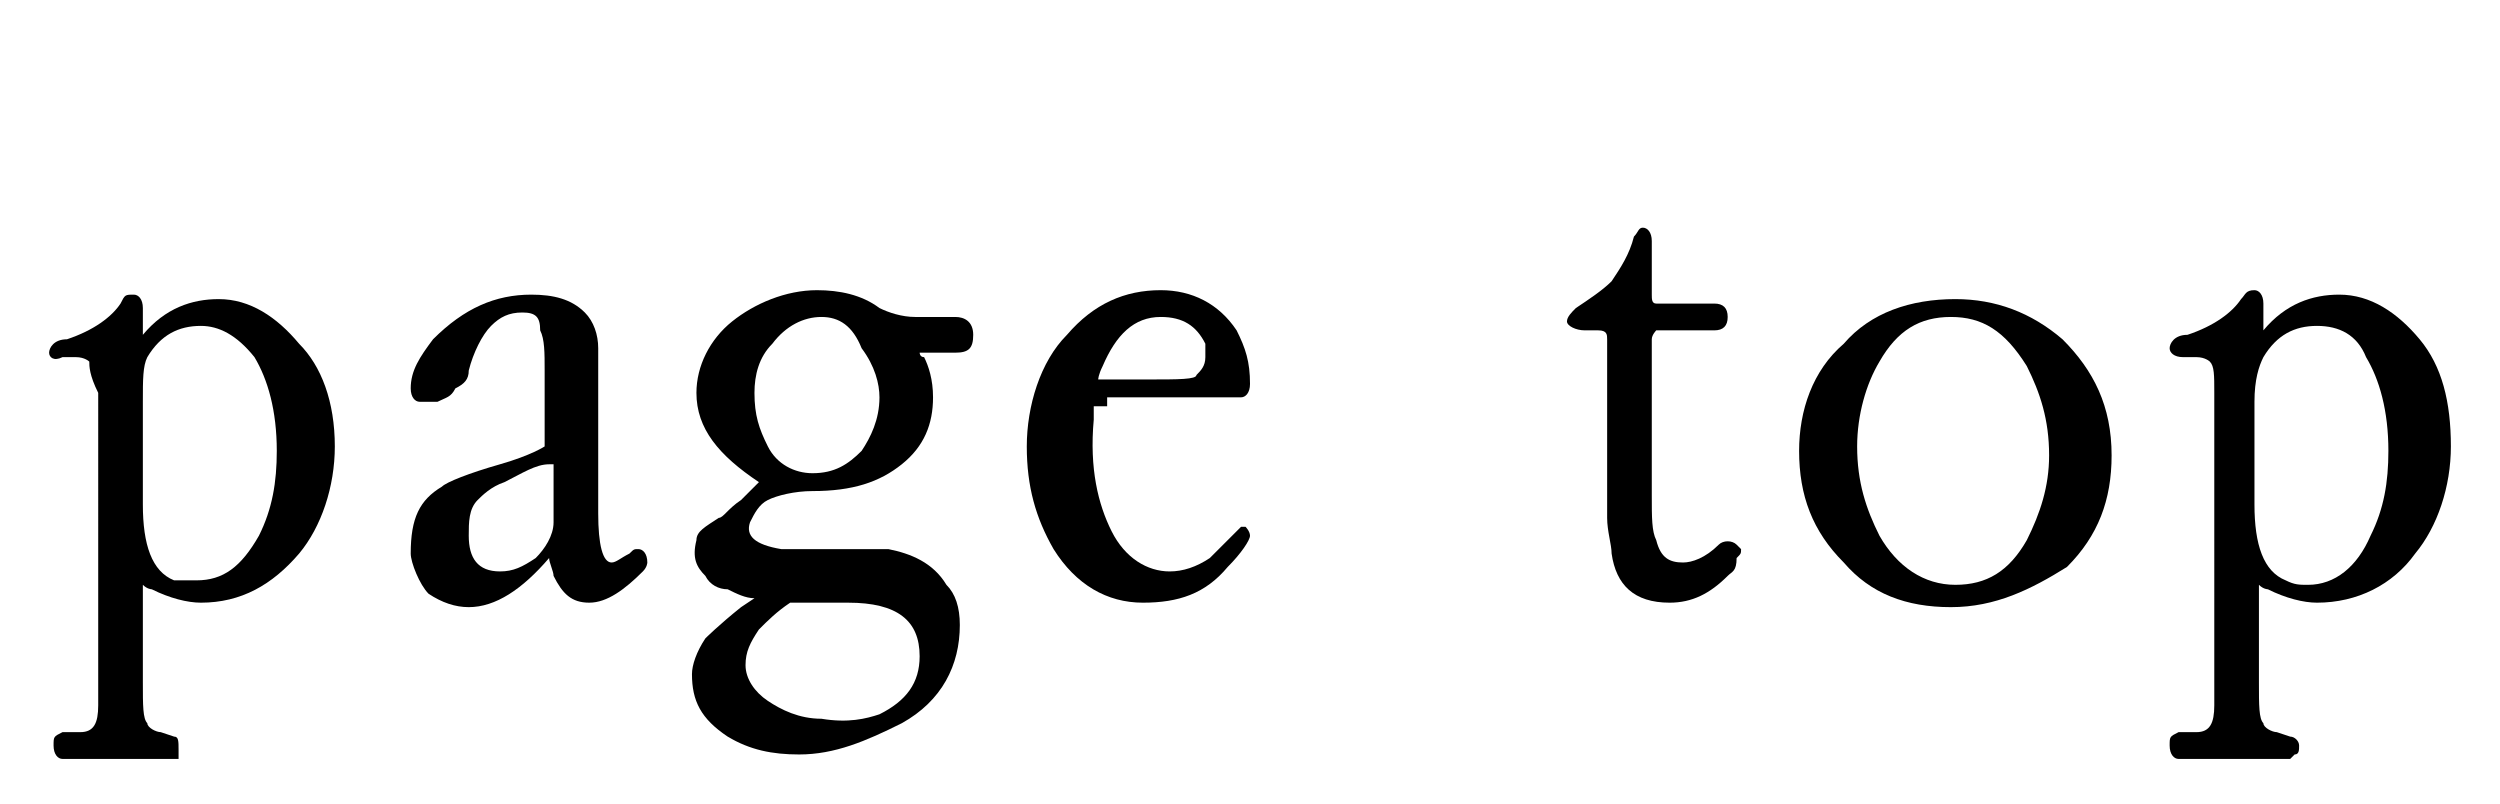 <?xml version="1.0" encoding="utf-8"?>
<!-- Generator: Adobe Illustrator 23.0.0, SVG Export Plug-In . SVG Version: 6.00 Build 0)  -->
<svg version="1.1" id="レイヤー_1" xmlns="http://www.w3.org/2000/svg" xmlns:xlink="http://www.w3.org/1999/xlink" x="0px"
	 y="0px" viewBox="0 0 56 18" style="enable-background:new 0 0 56 18;" xml:space="preserve">
<style type="text/css">
	.st0{enable-background:new    ;}
</style>
<g class="st0">
	<path d="M4.5,13.5c-0.3,0-0.7-0.1-1.1-0.3c0,0-0.1,0-0.2-0.1v0.2c0,0,0,0.1,0,0.2v1.8c0,0.5,0,0.8,0.1,0.9c0,0.1,0.2,0.2,0.3,0.2
		l0.3,0.1C4,16.5,4,16.6,4,16.8C4,16.8,4,16.9,4,17C4,17,3.9,17,3.9,17c0,0,0,0,0,0c-0.1,0-0.3,0-0.6,0c-0.2,0-0.4,0-0.7,0
		c-0.2,0-0.4,0-0.6,0c-0.3,0-0.5,0-0.6,0c-0.1,0-0.2-0.1-0.2-0.3c0-0.2,0-0.2,0.2-0.3c0,0,0.1,0,0.4,0c0.3,0,0.4-0.2,0.4-0.6v-0.3
		c0-0.1,0-0.2,0-0.2V8.8C2,8.4,2,8.2,2,8.1c0,0-0.1-0.1-0.3-0.1H1.4C1.2,8.1,1.1,8,1.1,7.9c0-0.1,0.1-0.3,0.4-0.3
		c0.6-0.2,1-0.5,1.2-0.8C2.8,6.6,2.8,6.6,3,6.6c0.1,0,0.2,0.1,0.2,0.3v0.6c0.5-0.6,1.1-0.8,1.7-0.8c0.7,0,1.3,0.4,1.8,1
		C7.2,8.2,7.5,9,7.5,10c0,0.9-0.3,1.8-0.8,2.4C6.1,13.1,5.4,13.5,4.5,13.5z M4.5,7.3c-0.5,0-0.9,0.2-1.2,0.7C3.2,8.2,3.2,8.5,3.2,9
		v2.3c0,0.9,0.2,1.5,0.7,1.7C4,13,4.2,13,4.4,13C5,13,5.4,12.7,5.8,12c0.3-0.6,0.4-1.2,0.4-1.9C6.2,9.2,6,8.5,5.7,8
		C5.3,7.5,4.9,7.3,4.5,7.3z"/>
	<path d="M13.2,13.5c-0.4,0-0.6-0.2-0.8-0.6c0-0.1-0.1-0.3-0.1-0.4c-0.6,0.7-1.2,1.1-1.8,1.1c-0.3,0-0.6-0.1-0.9-0.3
		c-0.2-0.2-0.4-0.7-0.4-0.9c0-0.8,0.2-1.2,0.7-1.5c0.1-0.1,0.6-0.3,1.3-0.5c0.7-0.2,1-0.4,1-0.4c0,0,0-0.2,0-0.4V8.3
		c0-0.4,0-0.7-0.1-0.9C12.1,7.1,12,7,11.7,7c-0.3,0-0.5,0.1-0.7,0.3c-0.2,0.2-0.4,0.6-0.5,1c0,0.2-0.1,0.3-0.3,0.4
		C10.1,8.9,10,8.9,9.8,9C9.6,9,9.5,9,9.4,9c-0.1,0-0.2-0.1-0.2-0.3c0-0.4,0.2-0.7,0.5-1.1c0.7-0.7,1.4-1,2.2-1
		c0.5,0,0.9,0.1,1.2,0.4c0.2,0.2,0.3,0.5,0.3,0.8v3.7c0,0.7,0.1,1.1,0.3,1.1c0.1,0,0.2-0.1,0.4-0.2c0.1-0.1,0.1-0.1,0.2-0.1
		c0.1,0,0.2,0.1,0.2,0.3c0,0,0,0.1-0.1,0.2C14,13.2,13.6,13.5,13.2,13.5z M12.3,10.4c-0.3,0-0.6,0.2-1,0.4c-0.3,0.1-0.5,0.3-0.6,0.4
		c-0.2,0.2-0.2,0.5-0.2,0.8c0,0.5,0.2,0.8,0.7,0.8c0.3,0,0.5-0.1,0.8-0.3c0.2-0.2,0.4-0.5,0.4-0.8c0-0.1,0-0.5,0-0.7V10.4z"/>
	<path d="M21.1,7.9c-0.1,0-0.2,0-0.3,0c-0.1,0-0.2,0-0.2,0c0,0,0,0.1,0.1,0.1c0.1,0.2,0.2,0.5,0.2,0.9c0,0.6-0.2,1.1-0.7,1.5
		c-0.5,0.4-1.1,0.6-2,0.6c-0.4,0-0.8,0.1-1,0.2c-0.2,0.1-0.3,0.3-0.4,0.5c-0.1,0.3,0.1,0.5,0.7,0.6c0.3,0,0.7,0,1.4,0
		c0.5,0,0.8,0,1,0c0.5,0.1,1,0.3,1.3,0.8c0.2,0.2,0.3,0.5,0.3,0.9c0,0.9-0.4,1.7-1.3,2.2c-0.8,0.4-1.5,0.7-2.3,0.7
		c-0.6,0-1.1-0.1-1.6-0.4c-0.6-0.4-0.8-0.8-0.8-1.4c0-0.2,0.1-0.5,0.3-0.8c0,0,0.3-0.3,0.8-0.7l0.3-0.2c-0.2,0-0.4-0.1-0.6-0.2
		c-0.2,0-0.4-0.1-0.5-0.3c-0.2-0.2-0.3-0.4-0.2-0.8c0-0.2,0.2-0.3,0.5-0.5c0.1,0,0.2-0.2,0.5-0.4c0.1-0.1,0.3-0.3,0.4-0.4
		c-0.9-0.6-1.4-1.2-1.4-2c0-0.6,0.3-1.2,0.8-1.6c0.5-0.4,1.2-0.7,1.9-0.7c0.5,0,1,0.1,1.4,0.4c0.2,0.1,0.5,0.2,0.8,0.2h0.9
		c0.2,0,0.4,0.1,0.4,0.4c0,0.3-0.1,0.4-0.4,0.4C21.3,7.9,21.3,7.9,21.1,7.9z M17.7,13.5c-0.3,0.2-0.5,0.4-0.7,0.6
		c-0.2,0.3-0.3,0.5-0.3,0.8c0,0.3,0.2,0.6,0.5,0.8s0.7,0.4,1.2,0.4c0.6,0.1,1,0,1.3-0.1c0.6-0.3,0.9-0.7,0.9-1.3
		c0-0.8-0.5-1.2-1.6-1.2L17.7,13.5z M18.4,7.1c-0.4,0-0.8,0.2-1.1,0.6C17,8,16.9,8.4,16.9,8.8c0,0.5,0.1,0.8,0.3,1.2
		c0.2,0.4,0.6,0.6,1,0.6c0.5,0,0.8-0.2,1.1-0.5c0.2-0.3,0.4-0.7,0.4-1.2c0-0.3-0.1-0.7-0.4-1.1C19.1,7.3,18.8,7.1,18.4,7.1z"/>
	<path d="M24.8,9.1c-0.1,0-0.2,0-0.3,0c0,0,0,0.1,0,0.3c-0.1,1.1,0.1,1.9,0.4,2.5c0.3,0.6,0.8,0.9,1.3,0.9c0.3,0,0.6-0.1,0.9-0.3
		c0.1-0.1,0.3-0.3,0.6-0.6c0,0,0.1-0.1,0.1-0.1c0,0,0.1,0,0.1,0c0,0,0.1,0.1,0.1,0.2c0,0.1-0.2,0.4-0.5,0.7
		c-0.5,0.6-1.1,0.8-1.9,0.8c-0.8,0-1.5-0.4-2-1.2c-0.4-0.7-0.6-1.4-0.6-2.3c0-0.9,0.3-1.9,0.9-2.5c0.6-0.7,1.3-1,2.1-1
		c0.7,0,1.3,0.3,1.7,0.9c0.2,0.4,0.3,0.7,0.3,1.2c0,0.2-0.1,0.3-0.2,0.3H24.8z M26,7.1c-0.6,0-1,0.4-1.3,1.1
		c-0.1,0.2-0.1,0.3-0.1,0.3c0,0,0.1,0,0.2,0c0.4,0,0.7,0,0.9,0c0.7,0,1.1,0,1.1-0.1C26.9,8.3,27,8.2,27,8c0-0.1,0-0.2,0-0.3
		C26.8,7.3,26.5,7.1,26,7.1z"/>
	<path d="M38.7,12.9c-0.4,0.4-0.8,0.6-1.3,0.6c-0.8,0-1.2-0.4-1.3-1.1c0-0.2-0.1-0.5-0.1-0.8v-4c0-0.1,0-0.2-0.2-0.2h-0.3
		c-0.2,0-0.4-0.1-0.4-0.2c0-0.1,0.1-0.2,0.2-0.3c0.3-0.2,0.6-0.4,0.8-0.6c0.2-0.3,0.4-0.6,0.5-1c0.1-0.1,0.1-0.2,0.2-0.2
		c0.1,0,0.2,0.1,0.2,0.3v1.2c0,0.1,0,0.2,0.1,0.2h1.3c0.2,0,0.3,0.1,0.3,0.3c0,0.2-0.1,0.3-0.3,0.3h-1c-0.2,0-0.3,0-0.3,0
		c0,0-0.1,0.1-0.1,0.2v3.5c0,0.5,0,0.8,0.1,1c0.1,0.4,0.3,0.5,0.6,0.5c0.2,0,0.5-0.1,0.8-0.4c0.1-0.1,0.3-0.1,0.4,0
		c0,0,0.1,0.1,0.1,0.1c0,0.1,0,0.1-0.1,0.2C38.9,12.8,38.8,12.8,38.7,12.9z"/>
	<path d="M43.7,13.6c-1,0-1.8-0.3-2.4-1c-0.7-0.7-1-1.5-1-2.5c0-0.9,0.3-1.8,1-2.4c0.6-0.7,1.5-1,2.5-1c0.9,0,1.7,0.3,2.4,0.9
		c0.7,0.7,1.1,1.5,1.1,2.6c0,1-0.3,1.8-1,2.5C45.5,13.2,44.7,13.6,43.7,13.6z M43.7,7.1c-0.7,0-1.2,0.3-1.6,1
		c-0.3,0.5-0.5,1.2-0.5,1.9c0,0.8,0.2,1.4,0.5,2c0.4,0.7,1,1.1,1.7,1.1c0.7,0,1.2-0.3,1.6-1c0.3-0.6,0.5-1.2,0.5-1.9
		c0-0.8-0.2-1.4-0.5-2C44.9,7.4,44.4,7.1,43.7,7.1z"/>
	<path d="M51.9,13.5c-0.3,0-0.7-0.1-1.1-0.3c0,0-0.1,0-0.2-0.1v0.2c0,0,0,0.1,0,0.2v1.8c0,0.5,0,0.8,0.1,0.9c0,0.1,0.2,0.2,0.3,0.2
		l0.3,0.1c0.1,0,0.2,0.1,0.2,0.2c0,0.1,0,0.2-0.1,0.2c0,0-0.1,0.1-0.1,0.1c0,0,0,0,0,0c-0.1,0-0.3,0-0.6,0c-0.2,0-0.4,0-0.7,0
		c-0.2,0-0.4,0-0.6,0c-0.3,0-0.5,0-0.6,0c-0.1,0-0.2-0.1-0.2-0.3c0-0.2,0-0.2,0.2-0.3c0,0,0.1,0,0.4,0c0.3,0,0.4-0.2,0.4-0.6v-0.3
		c0-0.1,0-0.2,0-0.2V8.8c0-0.4,0-0.6-0.1-0.7c0,0-0.1-0.1-0.3-0.1h-0.3c-0.2,0-0.3-0.1-0.3-0.2c0-0.1,0.1-0.3,0.4-0.3
		c0.6-0.2,1-0.5,1.2-0.8c0.1-0.1,0.1-0.2,0.3-0.2c0.1,0,0.2,0.1,0.2,0.3v0.6c0.5-0.6,1.1-0.8,1.7-0.8c0.7,0,1.3,0.4,1.8,1
		c0.5,0.6,0.7,1.4,0.7,2.4c0,0.9-0.3,1.8-0.8,2.4C53.6,13.1,52.8,13.5,51.9,13.5z M51.9,7.3c-0.5,0-0.9,0.2-1.2,0.7
		c-0.1,0.2-0.2,0.5-0.2,1v2.3c0,0.9,0.2,1.5,0.7,1.7c0.2,0.1,0.3,0.1,0.5,0.1c0.6,0,1.1-0.4,1.4-1.1c0.3-0.6,0.4-1.2,0.4-1.9
		c0-0.9-0.2-1.6-0.5-2.1C52.8,7.5,52.4,7.3,51.9,7.3z"/>
</g>
</svg>
